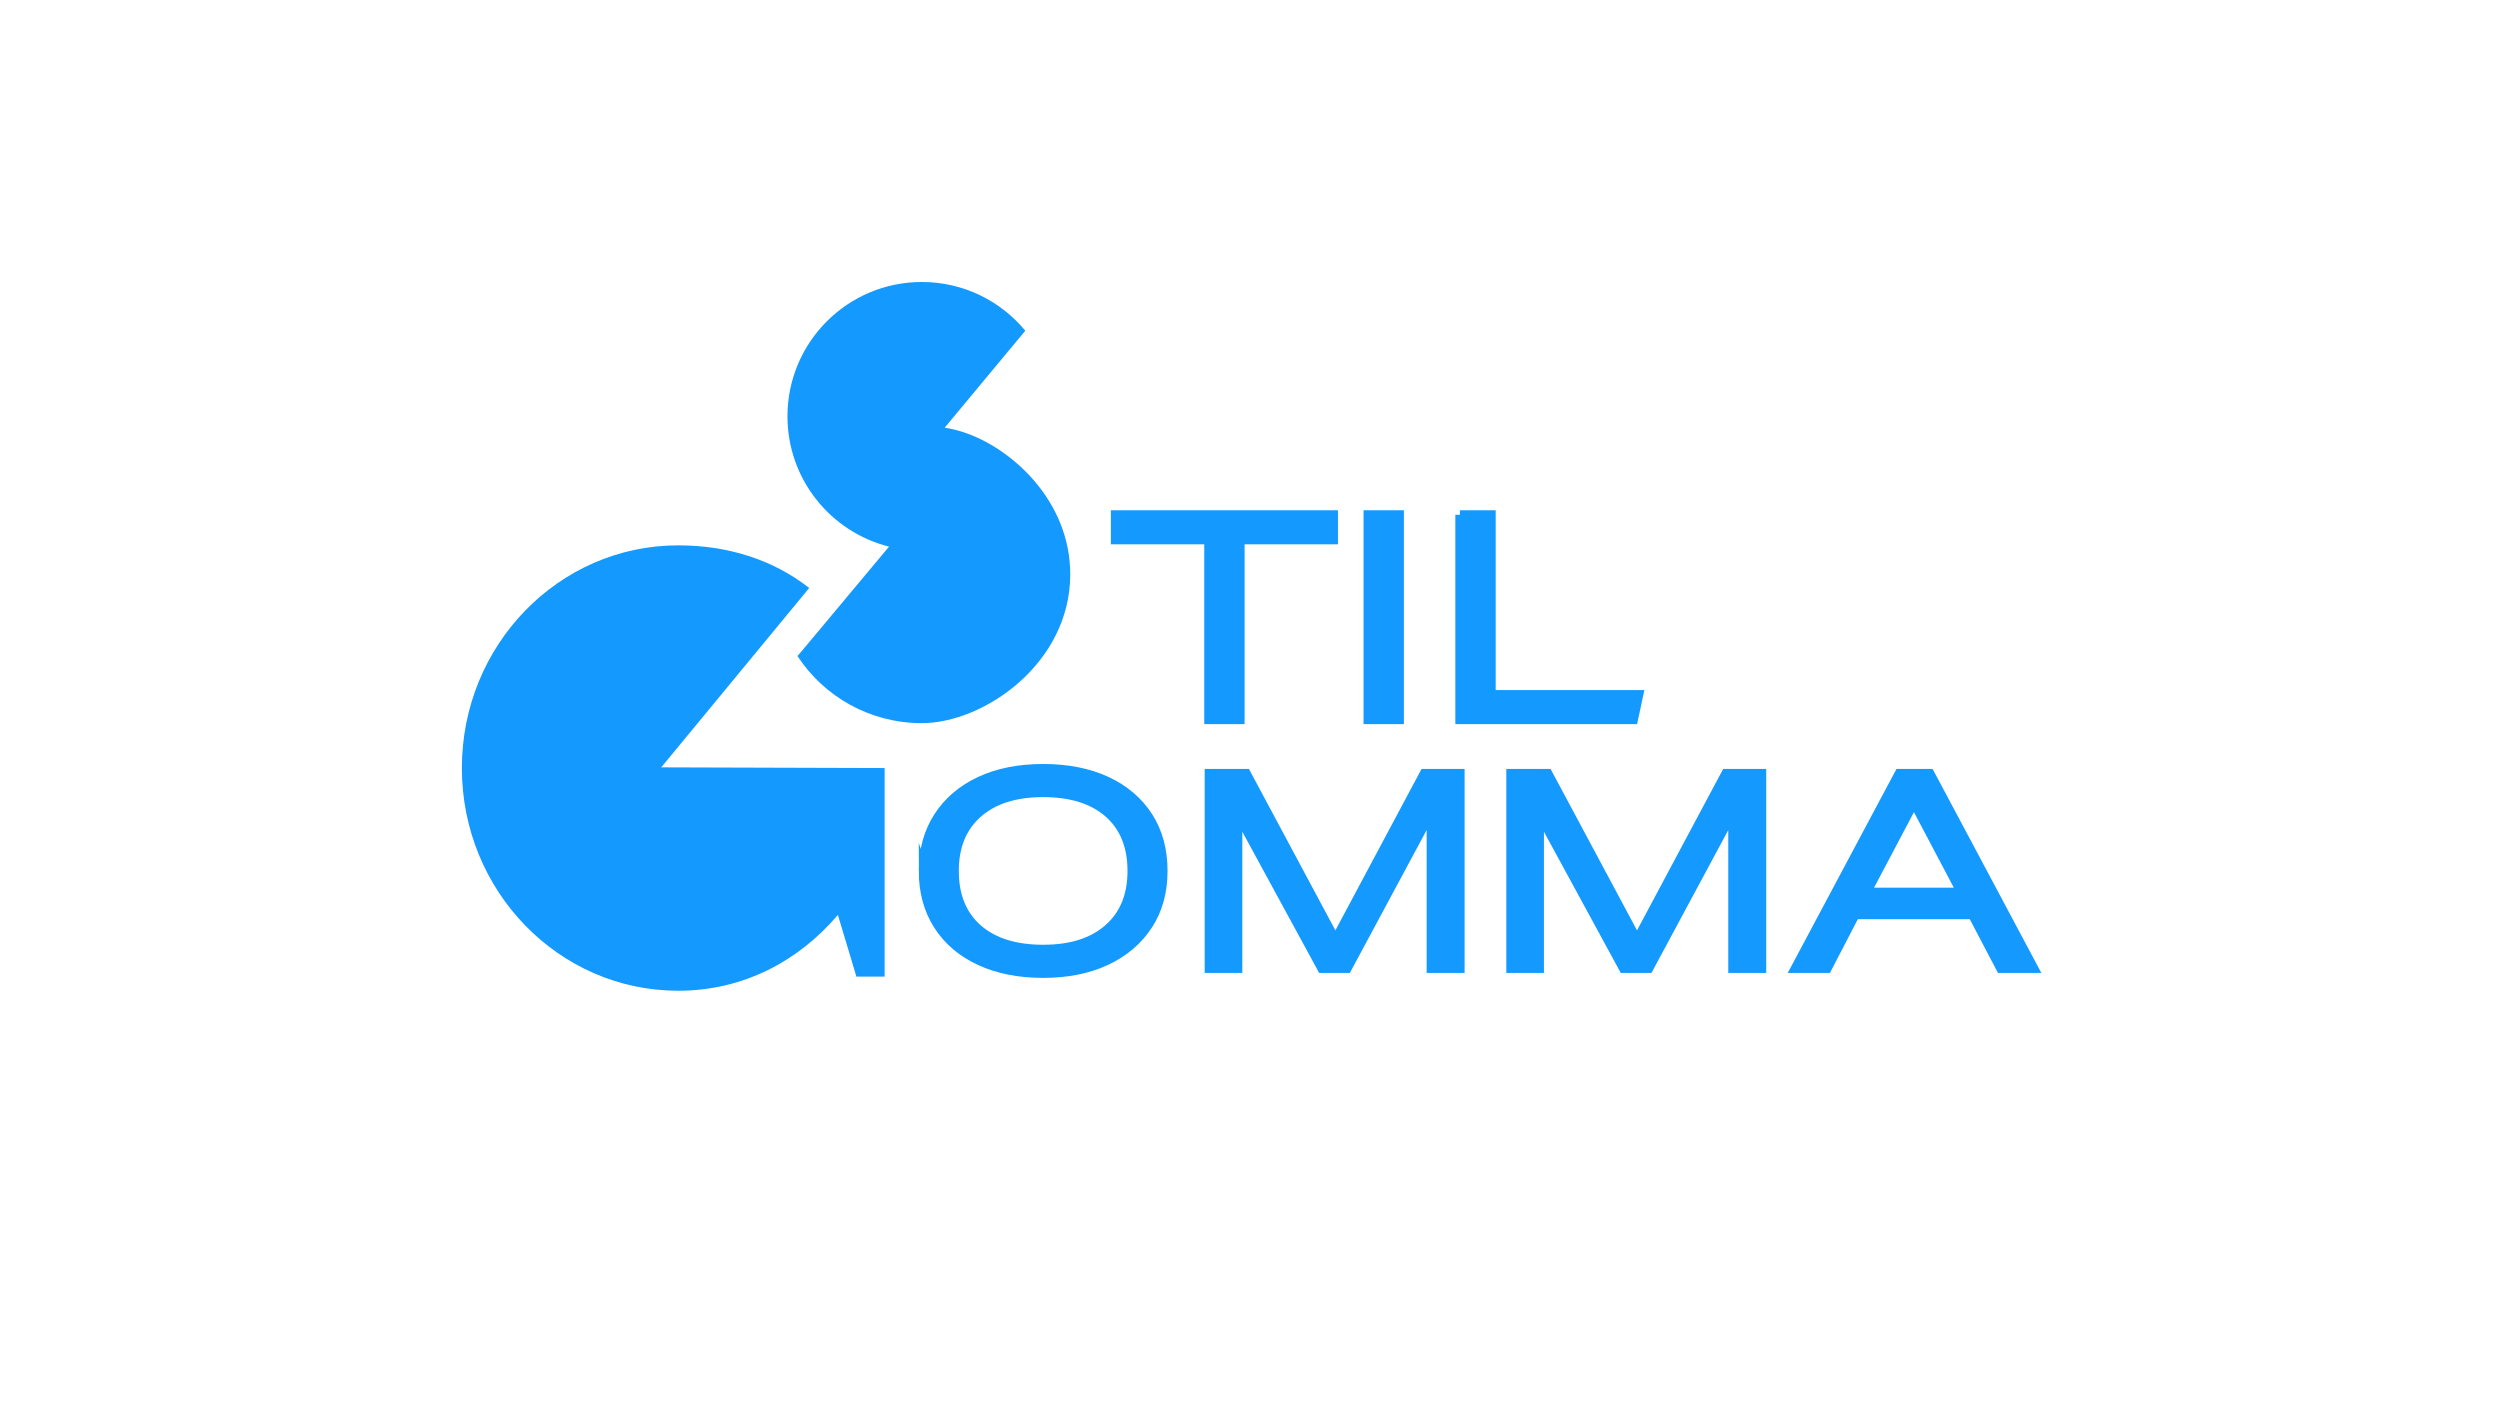 <?xml version="1.0" encoding="UTF-8"?>
<svg id="Livello_1" xmlns="http://www.w3.org/2000/svg" viewBox="0 0 1920 1080">
  <defs>
    <style>
      .cls-1 {
        stroke: #1499ff;
        stroke-miterlimit: 10;
        stroke-width: 6.99px;
      }

      .cls-1, .cls-2 {
        fill: #1499ff;
      }
    </style>
  </defs>
  <path class="cls-2" d="M787.43,253.99l-61.9,74.45c3.59.58,8.28,1.54,13.6,3.23,37.75,12.02,82.97,53.1,82.82,109.68-.18,68.35-66.43,114.02-114.02,114.02-39.9,0-75.08-20.39-95.46-51.52l6.14-7.28,64.16-76.77c-44.81-11.23-78-51.78-78-100.07,0-56.97,46.19-103.16,103.16-103.16,31.99,0,60.58,14.56,79.5,37.42Z"/>
  <path class="cls-2" d="M507.83,589.32l113.64-137.75c-27.92-21.9-62.79-32.74-100.61-32.74-91.76,0-166.14,76.57-166.14,171.03s74.39,171.03,166.14,171.03c49.75,0,92.2-22.54,122.64-58.21l14.22,47.35h21.68v-160.17l-171.57-.54Z"/>
  <path class="cls-1" d="M928.36,414.54h-71.71v-19.16h167.41v19.16h-71.71v138.09h-23.99v-138.09Z"/>
  <path class="cls-1" d="M1050.7,395.38h23.99v157.26h-23.99v-157.26Z"/>
  <path class="cls-1" d="M1121.2,395.38h23.99v138.09h113.38l-4.12,19.16h-133.25v-157.26Z"/>
  <path class="cls-1" d="M709.11,668.88c0-15.94,3.81-29.81,11.42-41.62,7.61-11.81,18.3-20.93,32.06-27.37,13.76-6.43,29.95-9.65,48.55-9.65s35.02,3.22,48.79,9.65c13.76,6.43,24.41,15.52,31.95,27.26,7.53,11.74,11.3,25.66,11.3,41.73s-3.81,29.78-11.42,41.52c-7.61,11.74-18.3,20.87-32.06,27.37-13.76,6.5-29.95,9.75-48.56,9.75s-34.83-3.22-48.67-9.65c-13.84-6.43-24.53-15.55-32.06-27.37-7.54-11.81-11.3-25.69-11.3-41.63ZM732.87,668.88c0,19.01,6,33.8,17.99,44.35,11.99,10.56,28.75,15.83,50.28,15.83s38.1-5.31,50.17-15.94c12.07-10.62,18.11-25.37,18.11-44.25s-6-33.79-17.99-44.35c-11.99-10.55-28.76-15.83-50.29-15.83s-38.1,5.32-50.17,15.94c-12.07,10.63-18.11,25.37-18.11,44.25Z"/>
  <path class="cls-1" d="M928.7,594.02h28.37l68.51,127.92,68.28-127.92h27.45v149.72h-22.15v-120.16l-64.59,120.16h-19.38l-64.59-118.69v118.69h-21.91v-149.72Z"/>
  <path class="cls-1" d="M1160.35,594.02h28.37l68.51,127.92,68.28-127.92h27.45v149.72h-22.15v-120.16l-64.59,120.16h-19.38l-64.59-118.69v118.69h-21.91v-149.72Z"/>
  <path class="cls-1" d="M1403.24,743.74h-24.45l79.81-149.72h23.53l79.81,149.72h-25.37l-21.68-41.31h-90.19l-21.45,41.31ZM1469.91,616.25l-36.45,68.99h72.89l-36.45-68.99Z"/>
</svg>